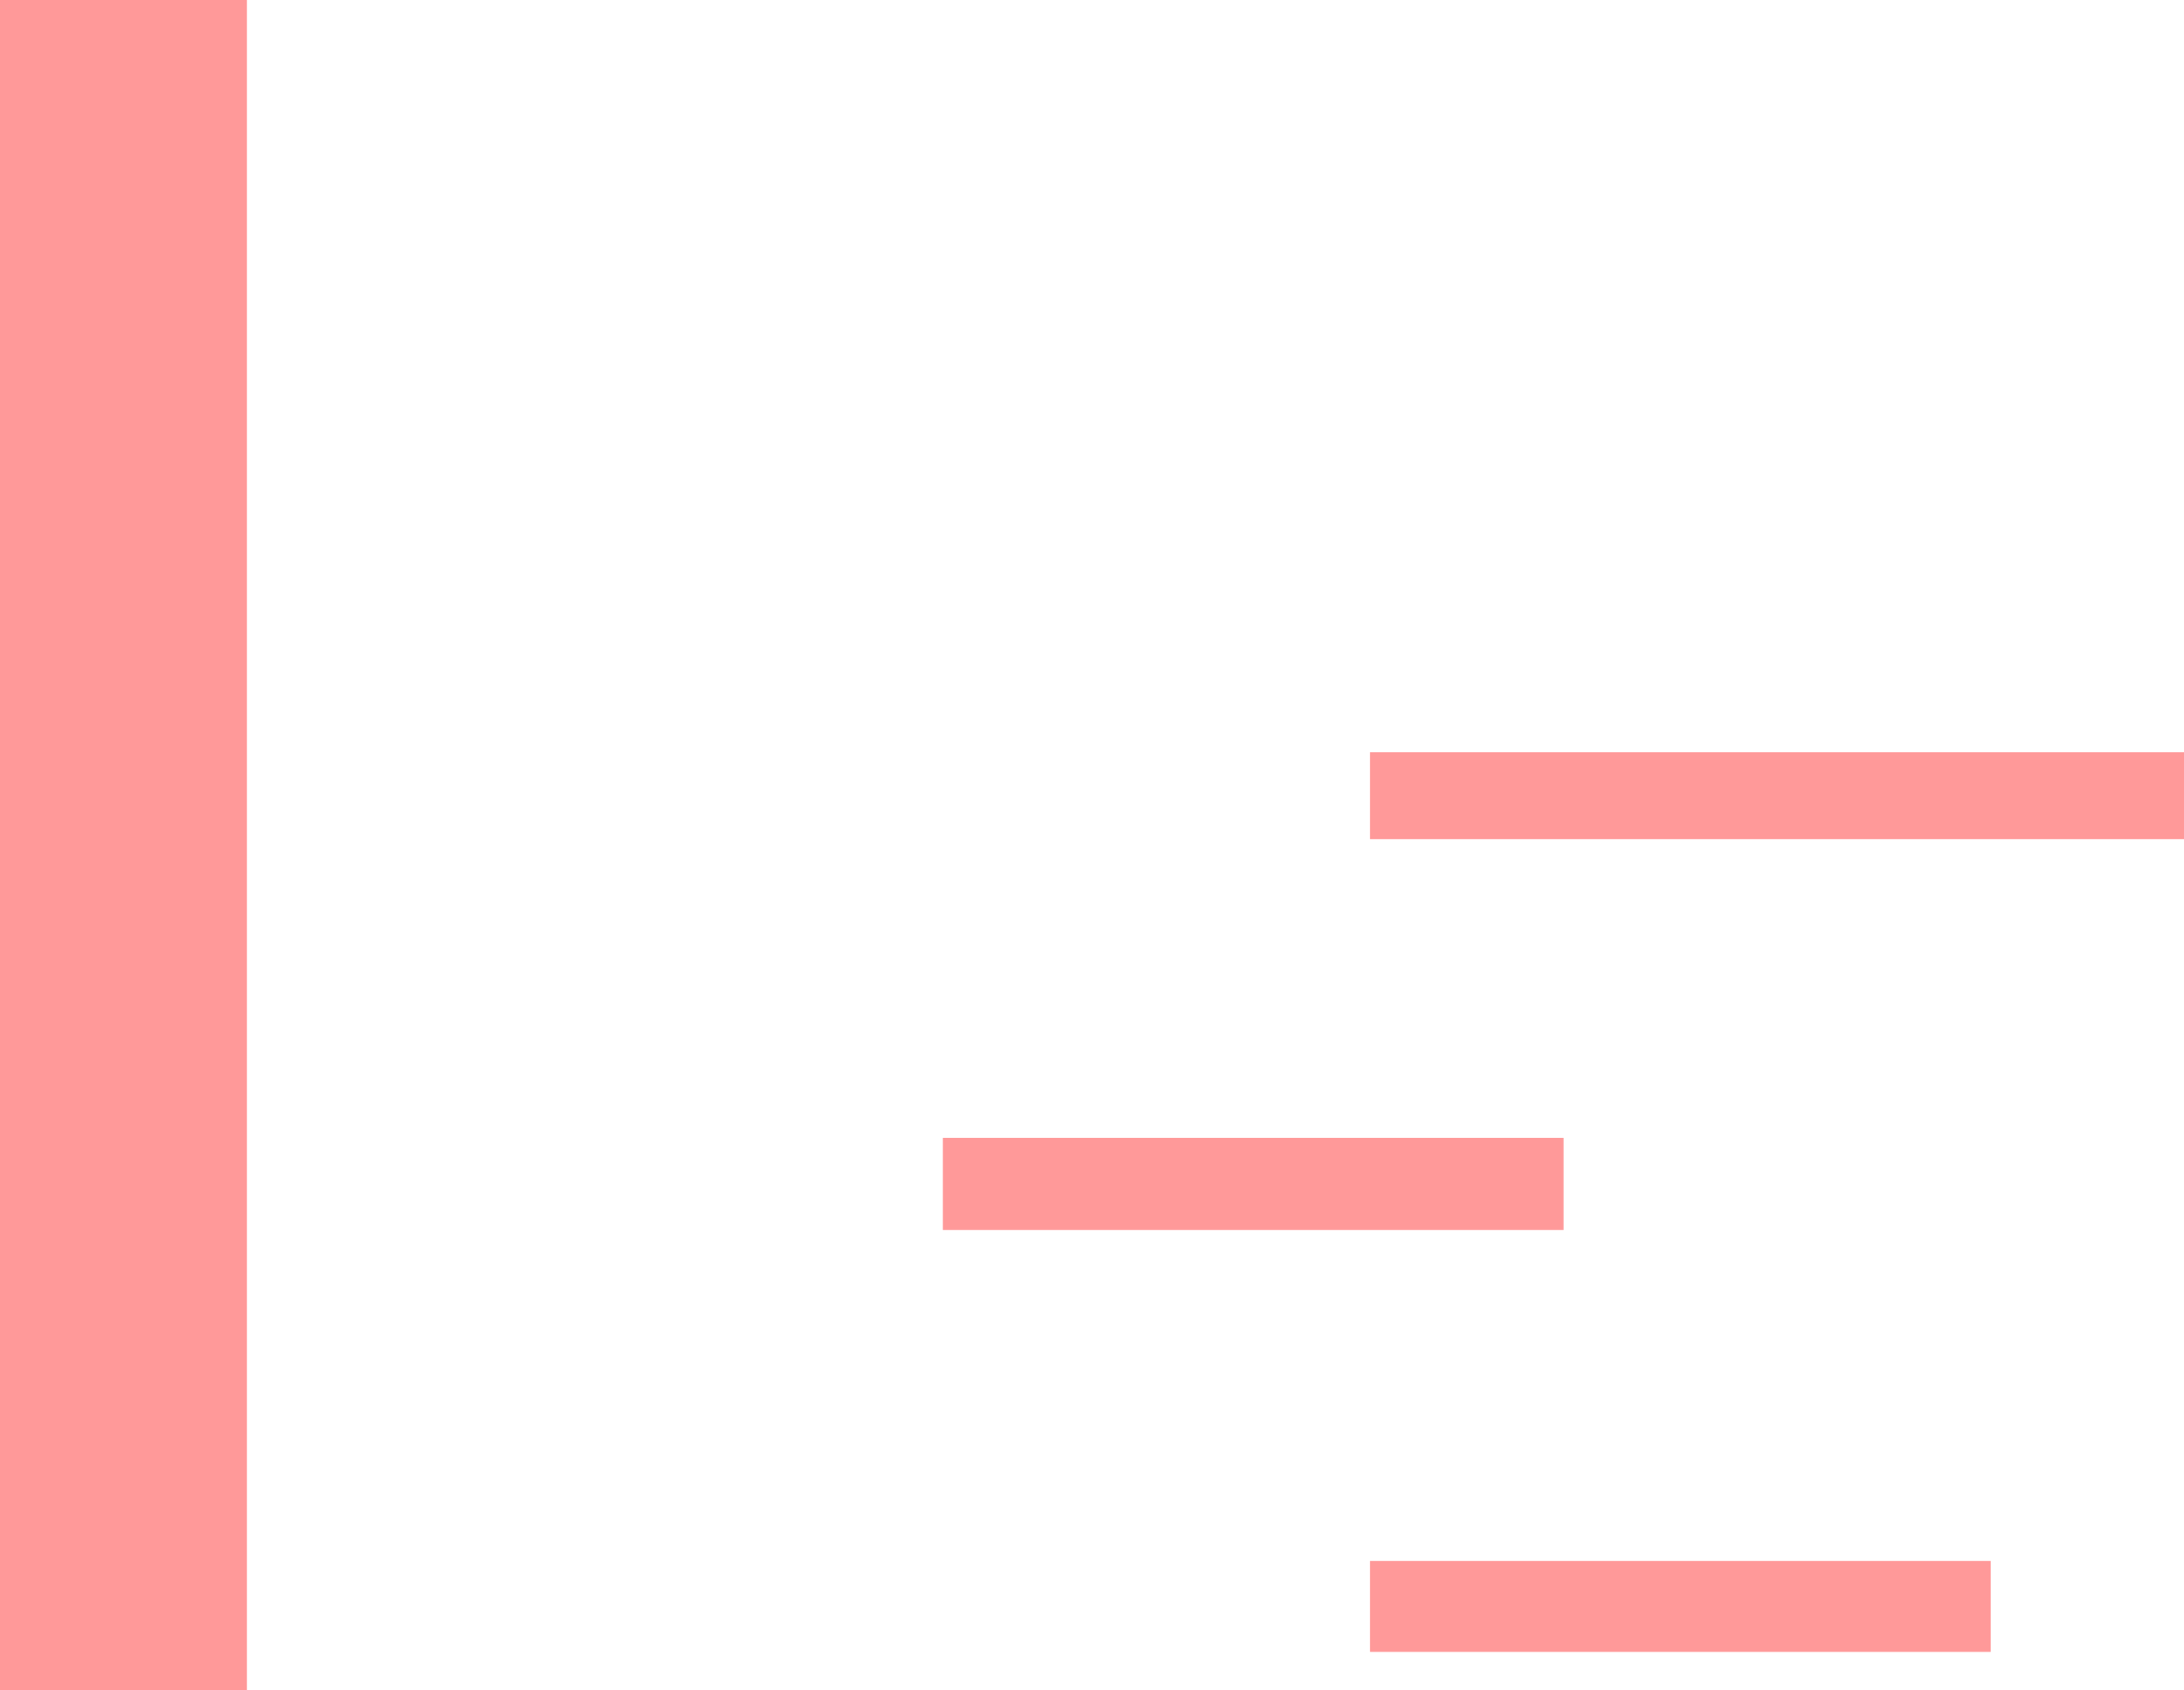 <?xml version="1.0" encoding="UTF-8" standalone="no"?>
<svg xmlns:xlink="http://www.w3.org/1999/xlink" height="380.0px" width="490.85px" xmlns="http://www.w3.org/2000/svg">
  <g transform="matrix(1.0, 0.0, 0.0, 1.0, 245.4, 190.0)">
    <path d="M62.5 -20.9 L245.45 -20.9 245.45 -1.35 62.5 -1.35 62.5 -20.9 M202.0 181.35 L62.5 181.35 62.5 160.9 202.0 160.9 202.0 181.35 M106.0 86.5 L-33.5 86.5 -33.5 65.8 106.0 65.8 106.0 86.5 M-189.9 -190.0 L-189.9 190.0 -245.4 190.0 -245.4 -190.0 -189.9 -190.0" fill="#ff3535" fill-opacity="0.502" fill-rule="evenodd" stroke="none"/>
  </g>
</svg>

